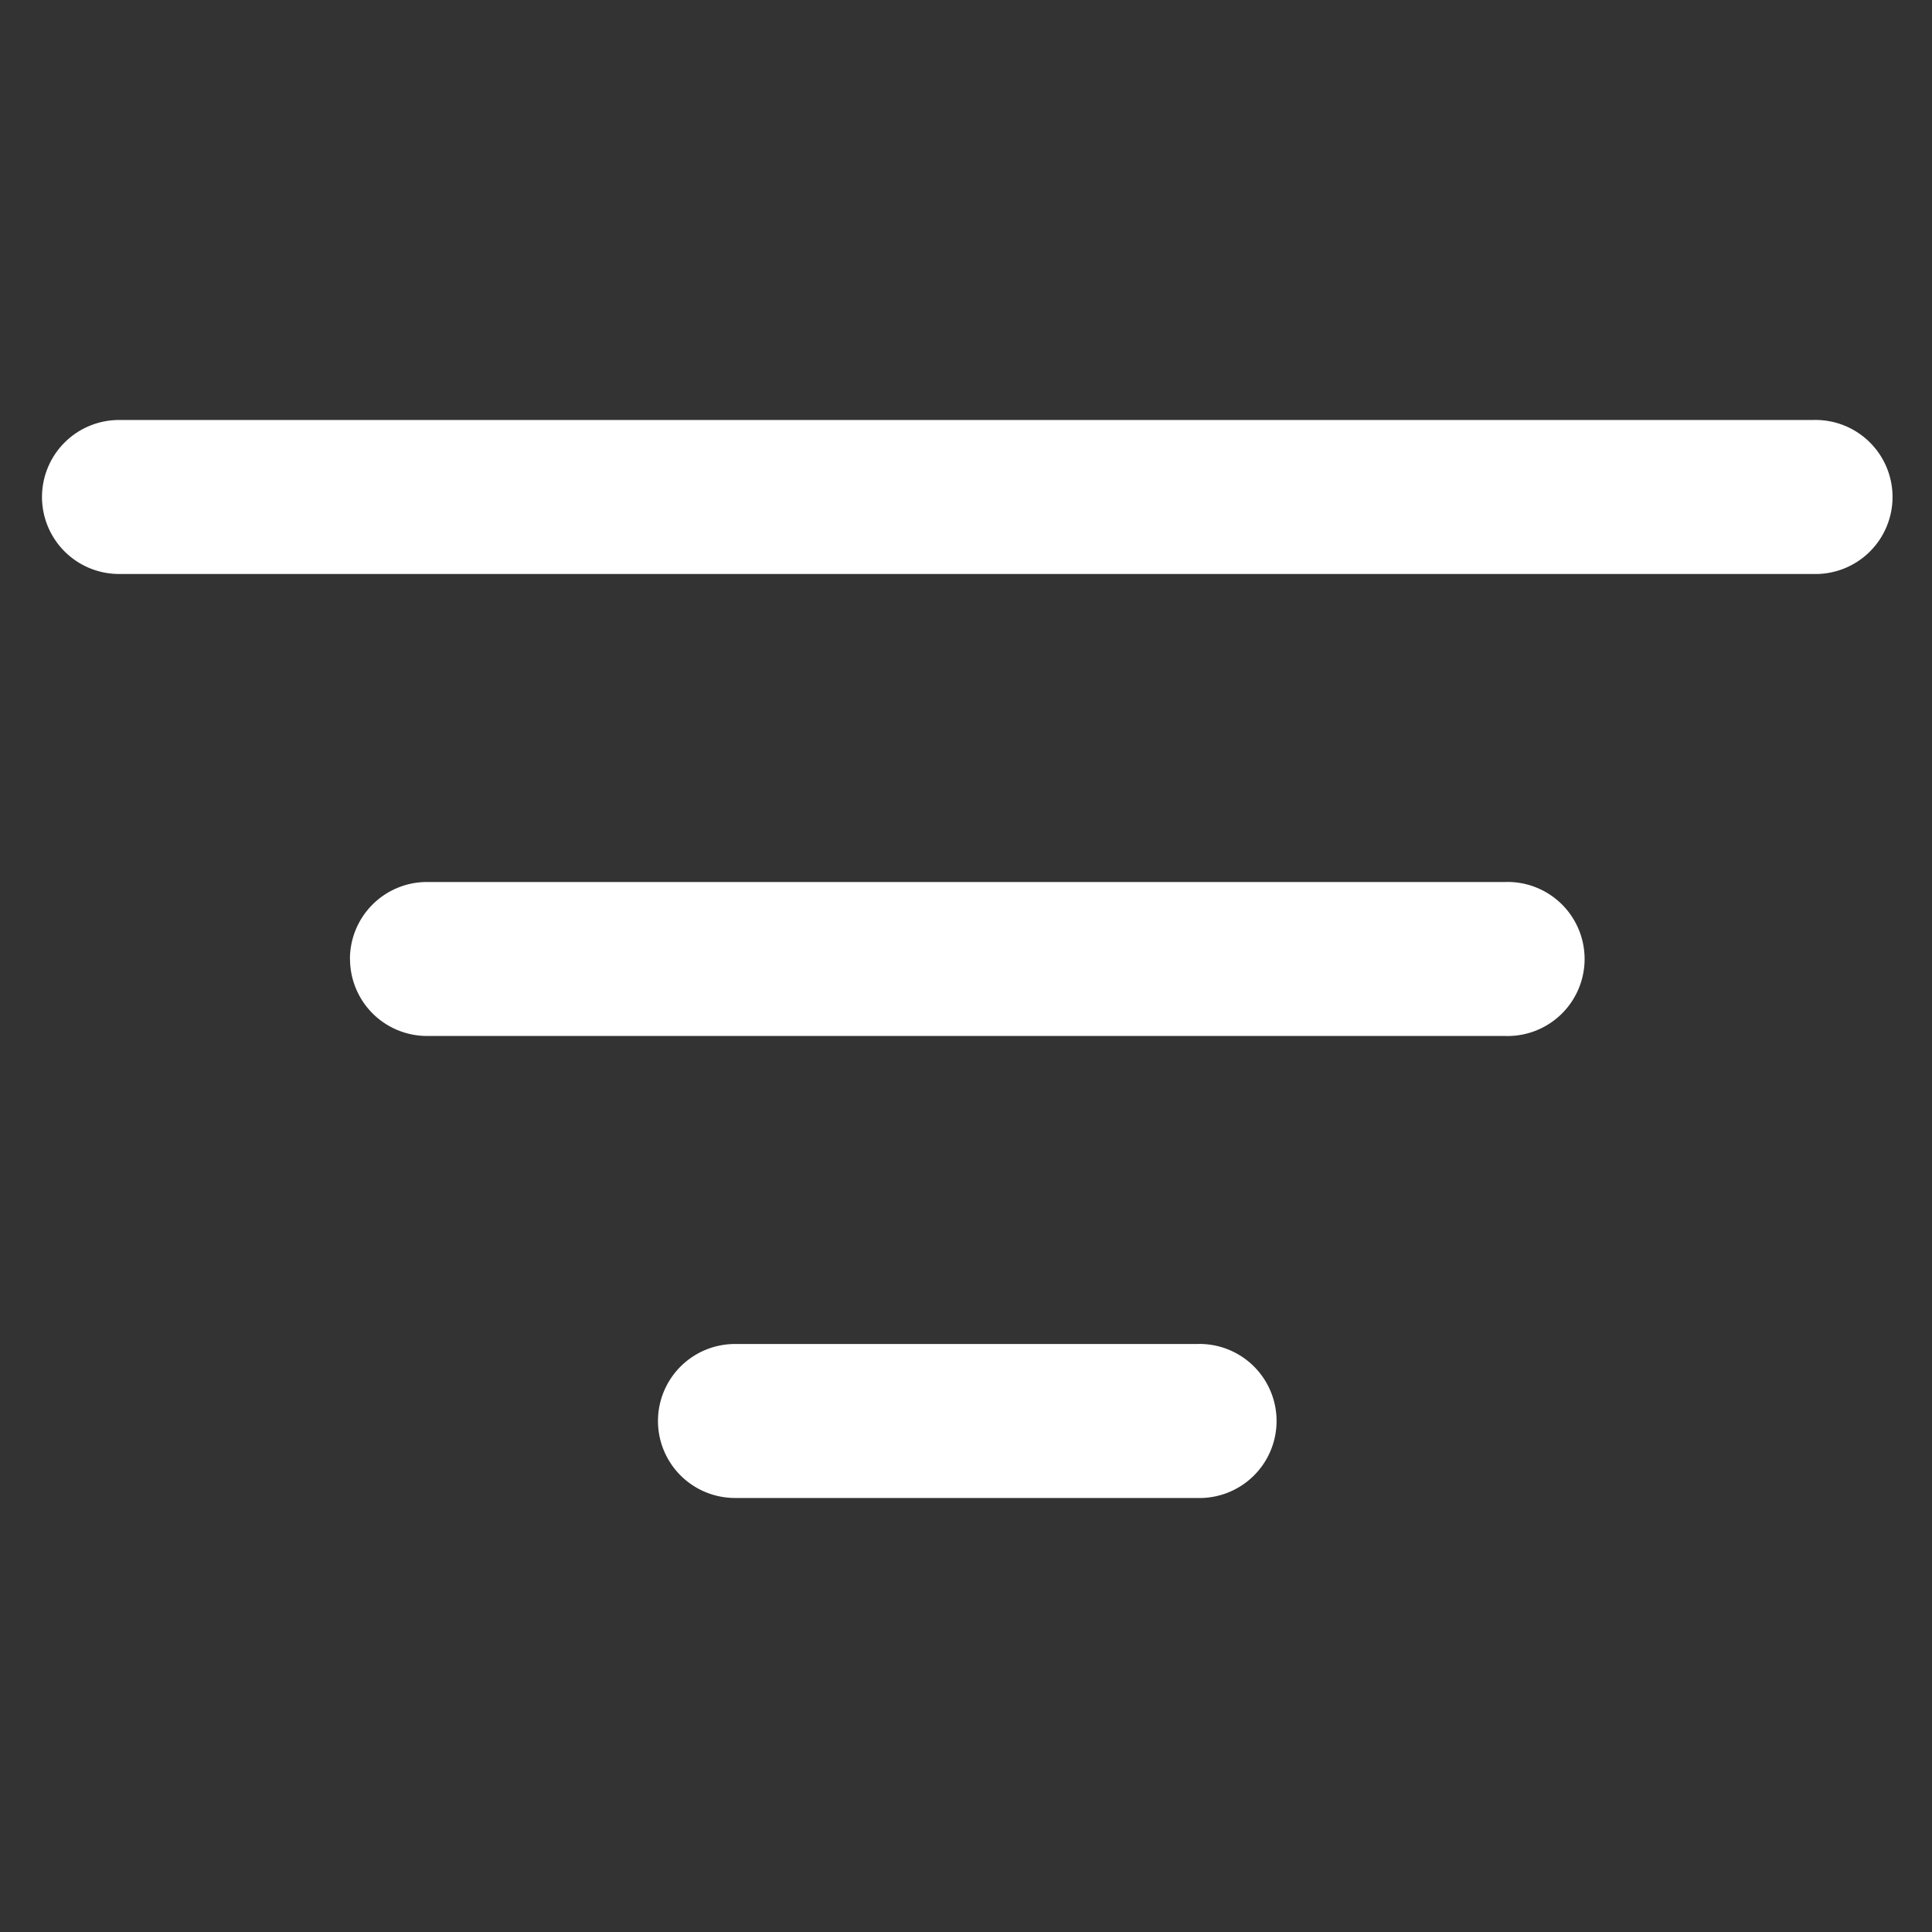 <svg xmlns="http://www.w3.org/2000/svg" xmlns:xlink="http://www.w3.org/1999/xlink" width="23" height="23" viewBox="0 0 23 23">
  <rect x="0" y="0" width="23" height="23" fill="#333333" stroke="none"/>
  <defs>
    <clipPath id="clip-path">
      <rect id="長方形_24754" data-name="長方形 24754" width="23" height="23" transform="translate(36 247)" fill="#fff" stroke="#707070" stroke-width="1"/>
    </clipPath>
  </defs>
  <g id="マスクグループ_4851" data-name="マスクグループ 4851" transform="translate(-36 -247)" clip-path="url(#clip-path)">
    <g id="filter" transform="translate(30.5 240)">
      <g id="グループ_19908" data-name="グループ 19908" transform="translate(6 12)">
        <path id="パス_19920" data-name="パス 19920" d="M13.333,23.917A.917.917,0,0,1,14.25,23h5.5a.917.917,0,1,1,0,1.833h-5.5A.917.917,0,0,1,13.333,23.917Zm-3.667-5.5a.917.917,0,0,1,.917-.917H23.417a.917.917,0,1,1,0,1.833H10.583A.917.917,0,0,1,9.667,18.417ZM6,12.917A.917.917,0,0,1,6.917,12H27.083a.917.917,0,1,1,0,1.833H6.917A.917.917,0,0,1,6,12.917Z" transform="translate(-6 -12)" fill="#fff"/>
      </g>
    </g>
  </g>
</svg>

